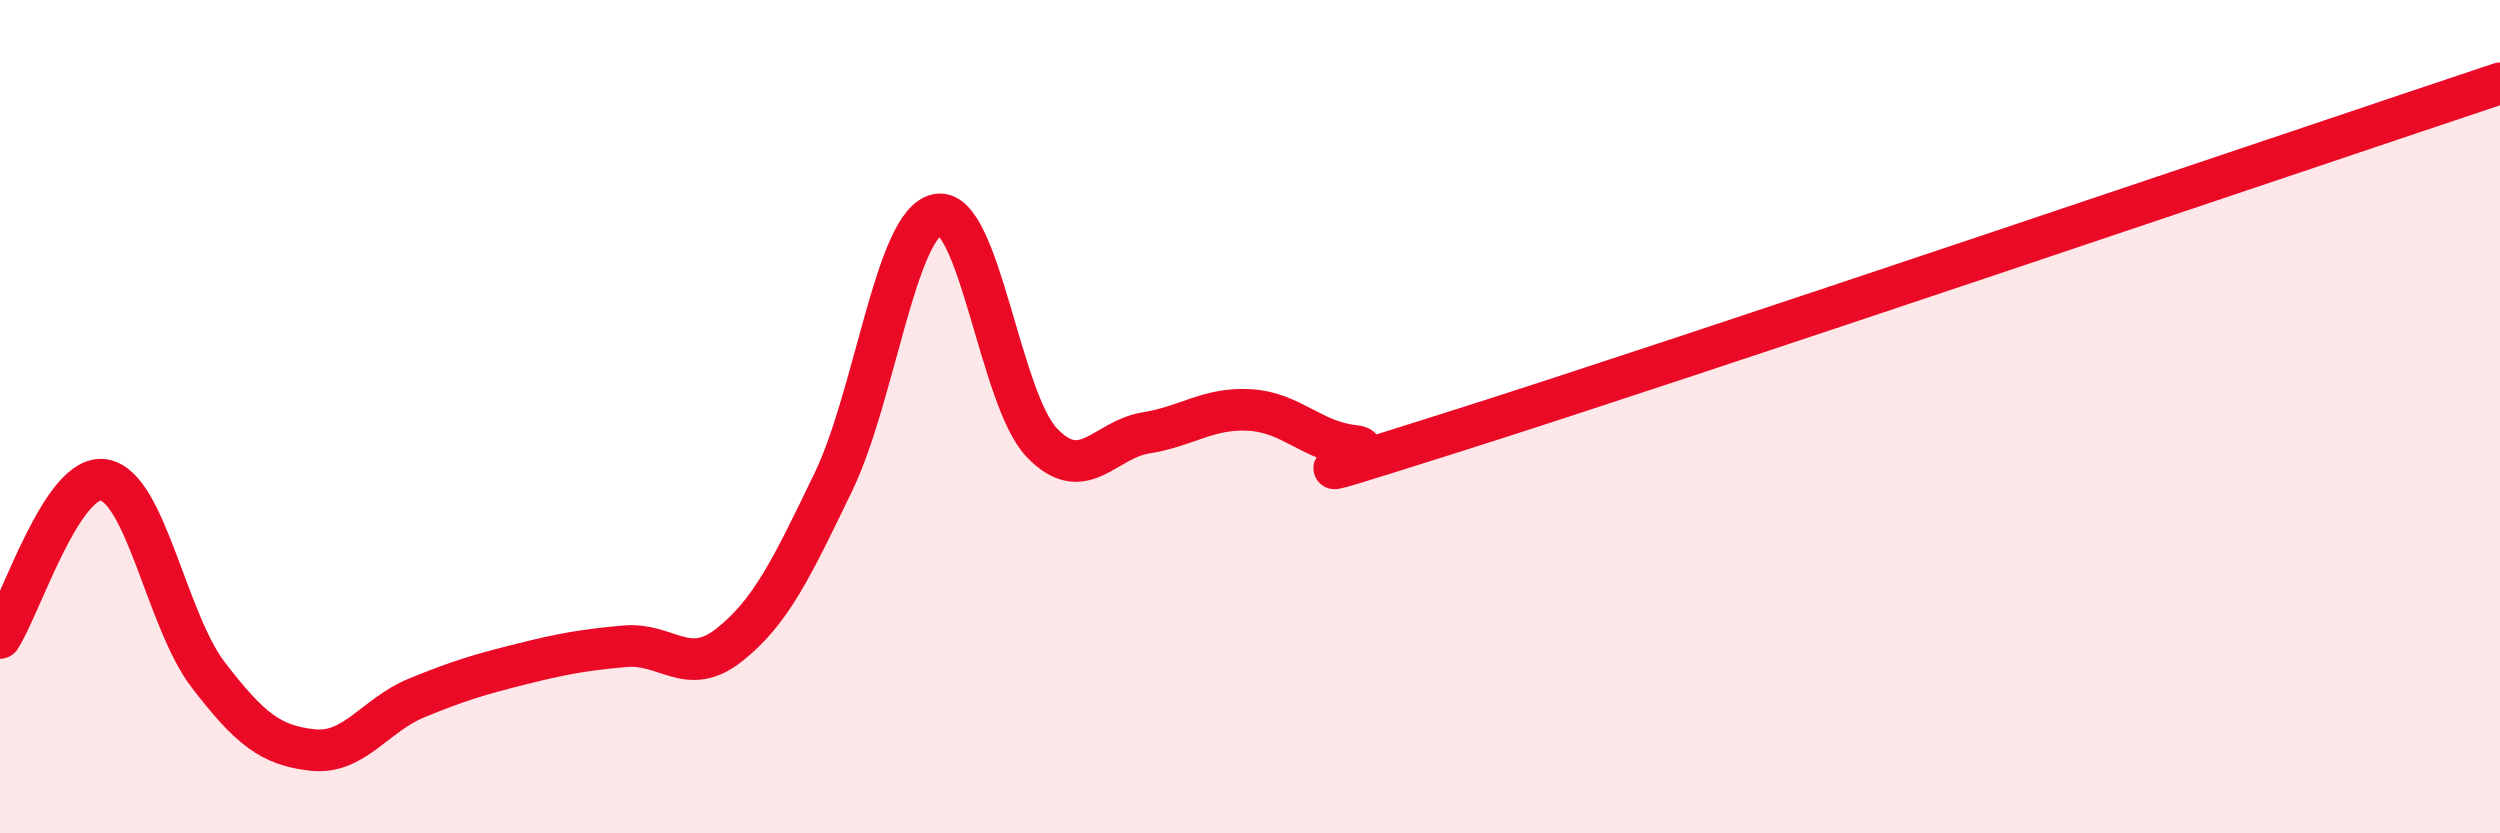 
    <svg width="60" height="20" viewBox="0 0 60 20" xmlns="http://www.w3.org/2000/svg">
      <path
        d="M 0,15.31 C 0.5,14.55 1.5,11.34 2.5,11.52 C 3.5,11.7 4,14.9 5,16.2 C 6,17.5 6.5,17.89 7.5,18 C 8.5,18.11 9,17.16 10,16.75 C 11,16.34 11.5,16.19 12.5,15.94 C 13.5,15.69 14,15.6 15,15.51 C 16,15.42 16.5,16.27 17.5,15.48 C 18.5,14.69 19,13.64 20,11.57 C 21,9.5 21.5,5.34 22.5,5.15 C 23.5,4.96 24,9.57 25,10.62 C 26,11.67 26.5,10.55 27.5,10.39 C 28.5,10.23 29,9.78 30,9.84 C 31,9.9 31.5,10.6 32.5,10.7 C 33.5,10.8 29.5,12.07 35,10.33 C 40.5,8.59 55,3.67 60,2L60 20L0 20Z"
        fill="#EB0A25"
        opacity="0.1"
        stroke-linecap="round"
        stroke-linejoin="round"
      />
      <path
        d="M 0,15.31 C 0.5,14.55 1.5,11.34 2.5,11.52 C 3.5,11.7 4,14.9 5,16.2 C 6,17.5 6.5,17.89 7.5,18 C 8.5,18.11 9,17.16 10,16.75 C 11,16.34 11.5,16.19 12.5,15.94 C 13.5,15.69 14,15.6 15,15.51 C 16,15.42 16.5,16.27 17.5,15.48 C 18.5,14.69 19,13.64 20,11.57 C 21,9.5 21.5,5.34 22.5,5.15 C 23.5,4.96 24,9.57 25,10.62 C 26,11.67 26.5,10.55 27.5,10.39 C 28.5,10.23 29,9.78 30,9.84 C 31,9.9 31.5,10.6 32.5,10.7 C 33.5,10.8 29.5,12.07 35,10.33 C 40.5,8.59 55,3.67 60,2"
        stroke="#EB0A25"
        stroke-width="1"
        fill="none"
        stroke-linecap="round"
        stroke-linejoin="round"
      />
    </svg>
  